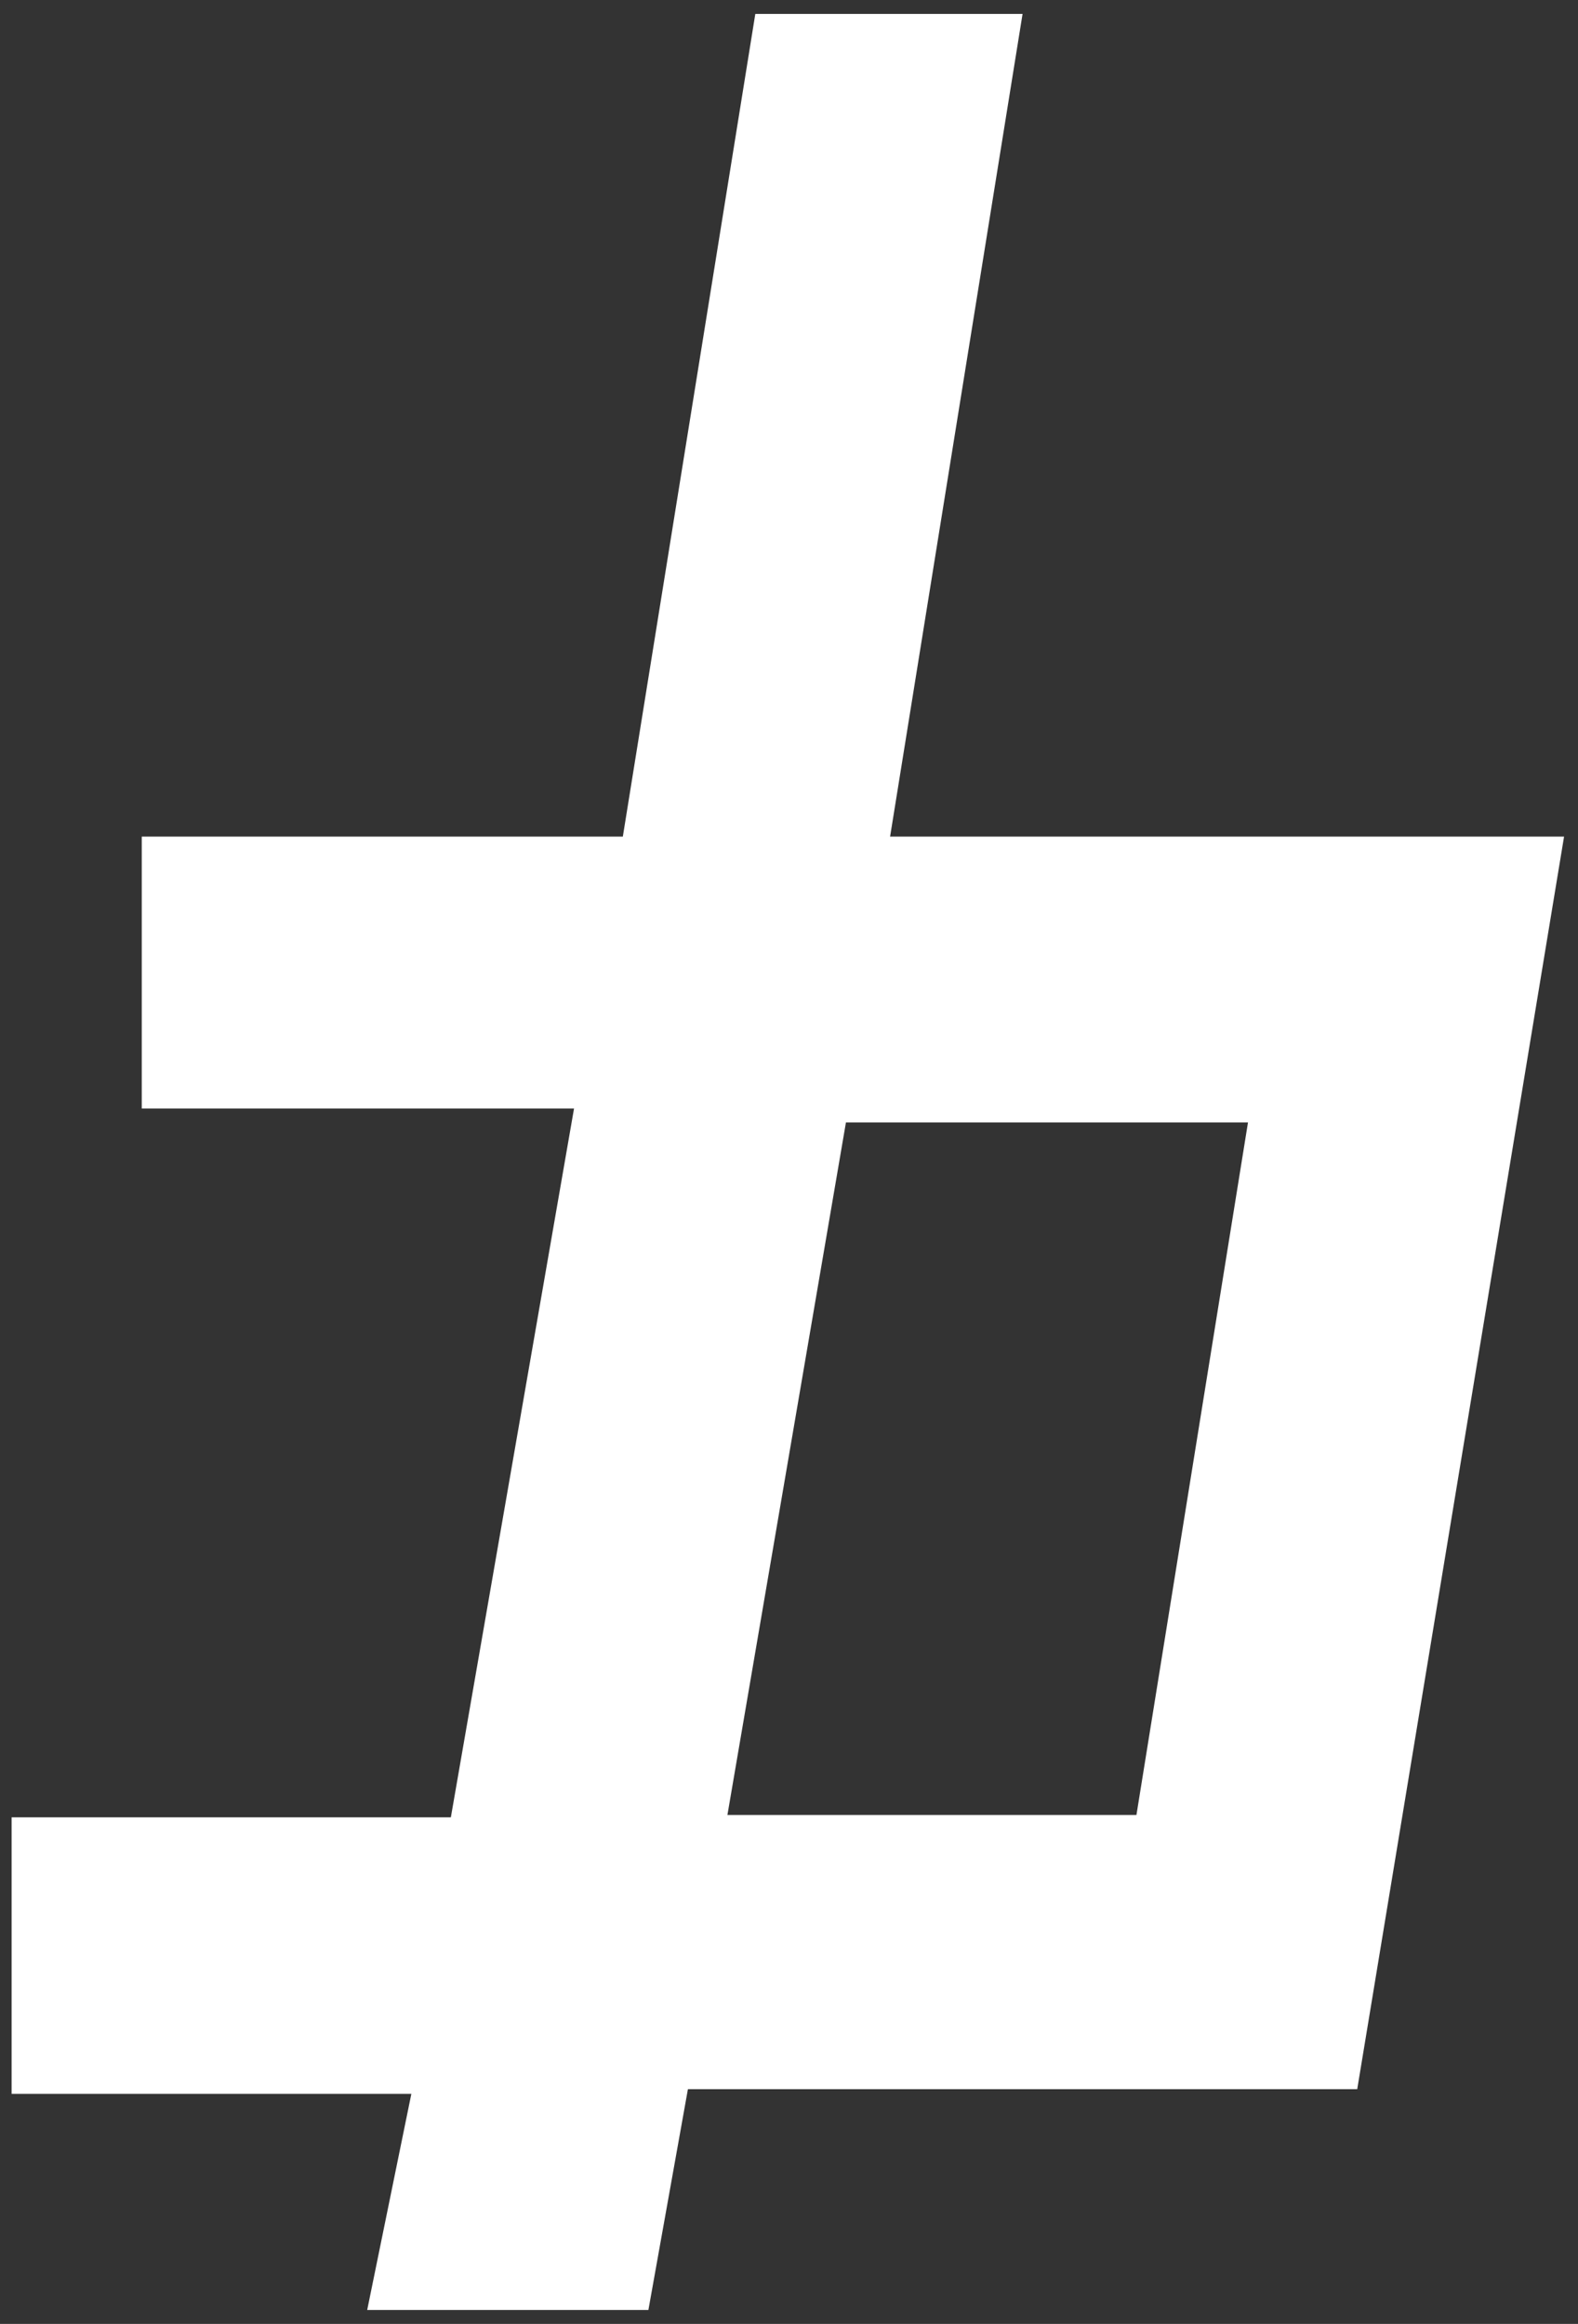 <?xml version="1.0" encoding="utf-8"?>
<!-- Generator: Adobe Illustrator 23.0.1, SVG Export Plug-In . SVG Version: 6.00 Build 0)  -->
<svg version="1.1" id="Layer_1" xmlns="http://www.w3.org/2000/svg" xmlns:xlink="http://www.w3.org/1999/xlink" x="0px" y="0px"
	 viewBox="0 0 67.9 100" style="enable-background:new 0 0 67.9 100;" xml:space="preserve">
<rect x="0" y="0" width="67.9" height="100" fill="#333333" stroke="none"/>
<style type="text/css">
	.st0{fill:#FFFFFF;}
</style>
<path class="st0" d="M38.3,36L44,0.6H32.5L26.8,36H6.1v11.7h18.6l-5.3,30.5H0.5v11.9h17.2l-1.9,9.3h12.1l1.7-9.5h28.8L67.3,36H38.3z
	 M48.9,78.1H31.3l5.1-29.8h17.3L48.9,78.1z"/>
</svg>
